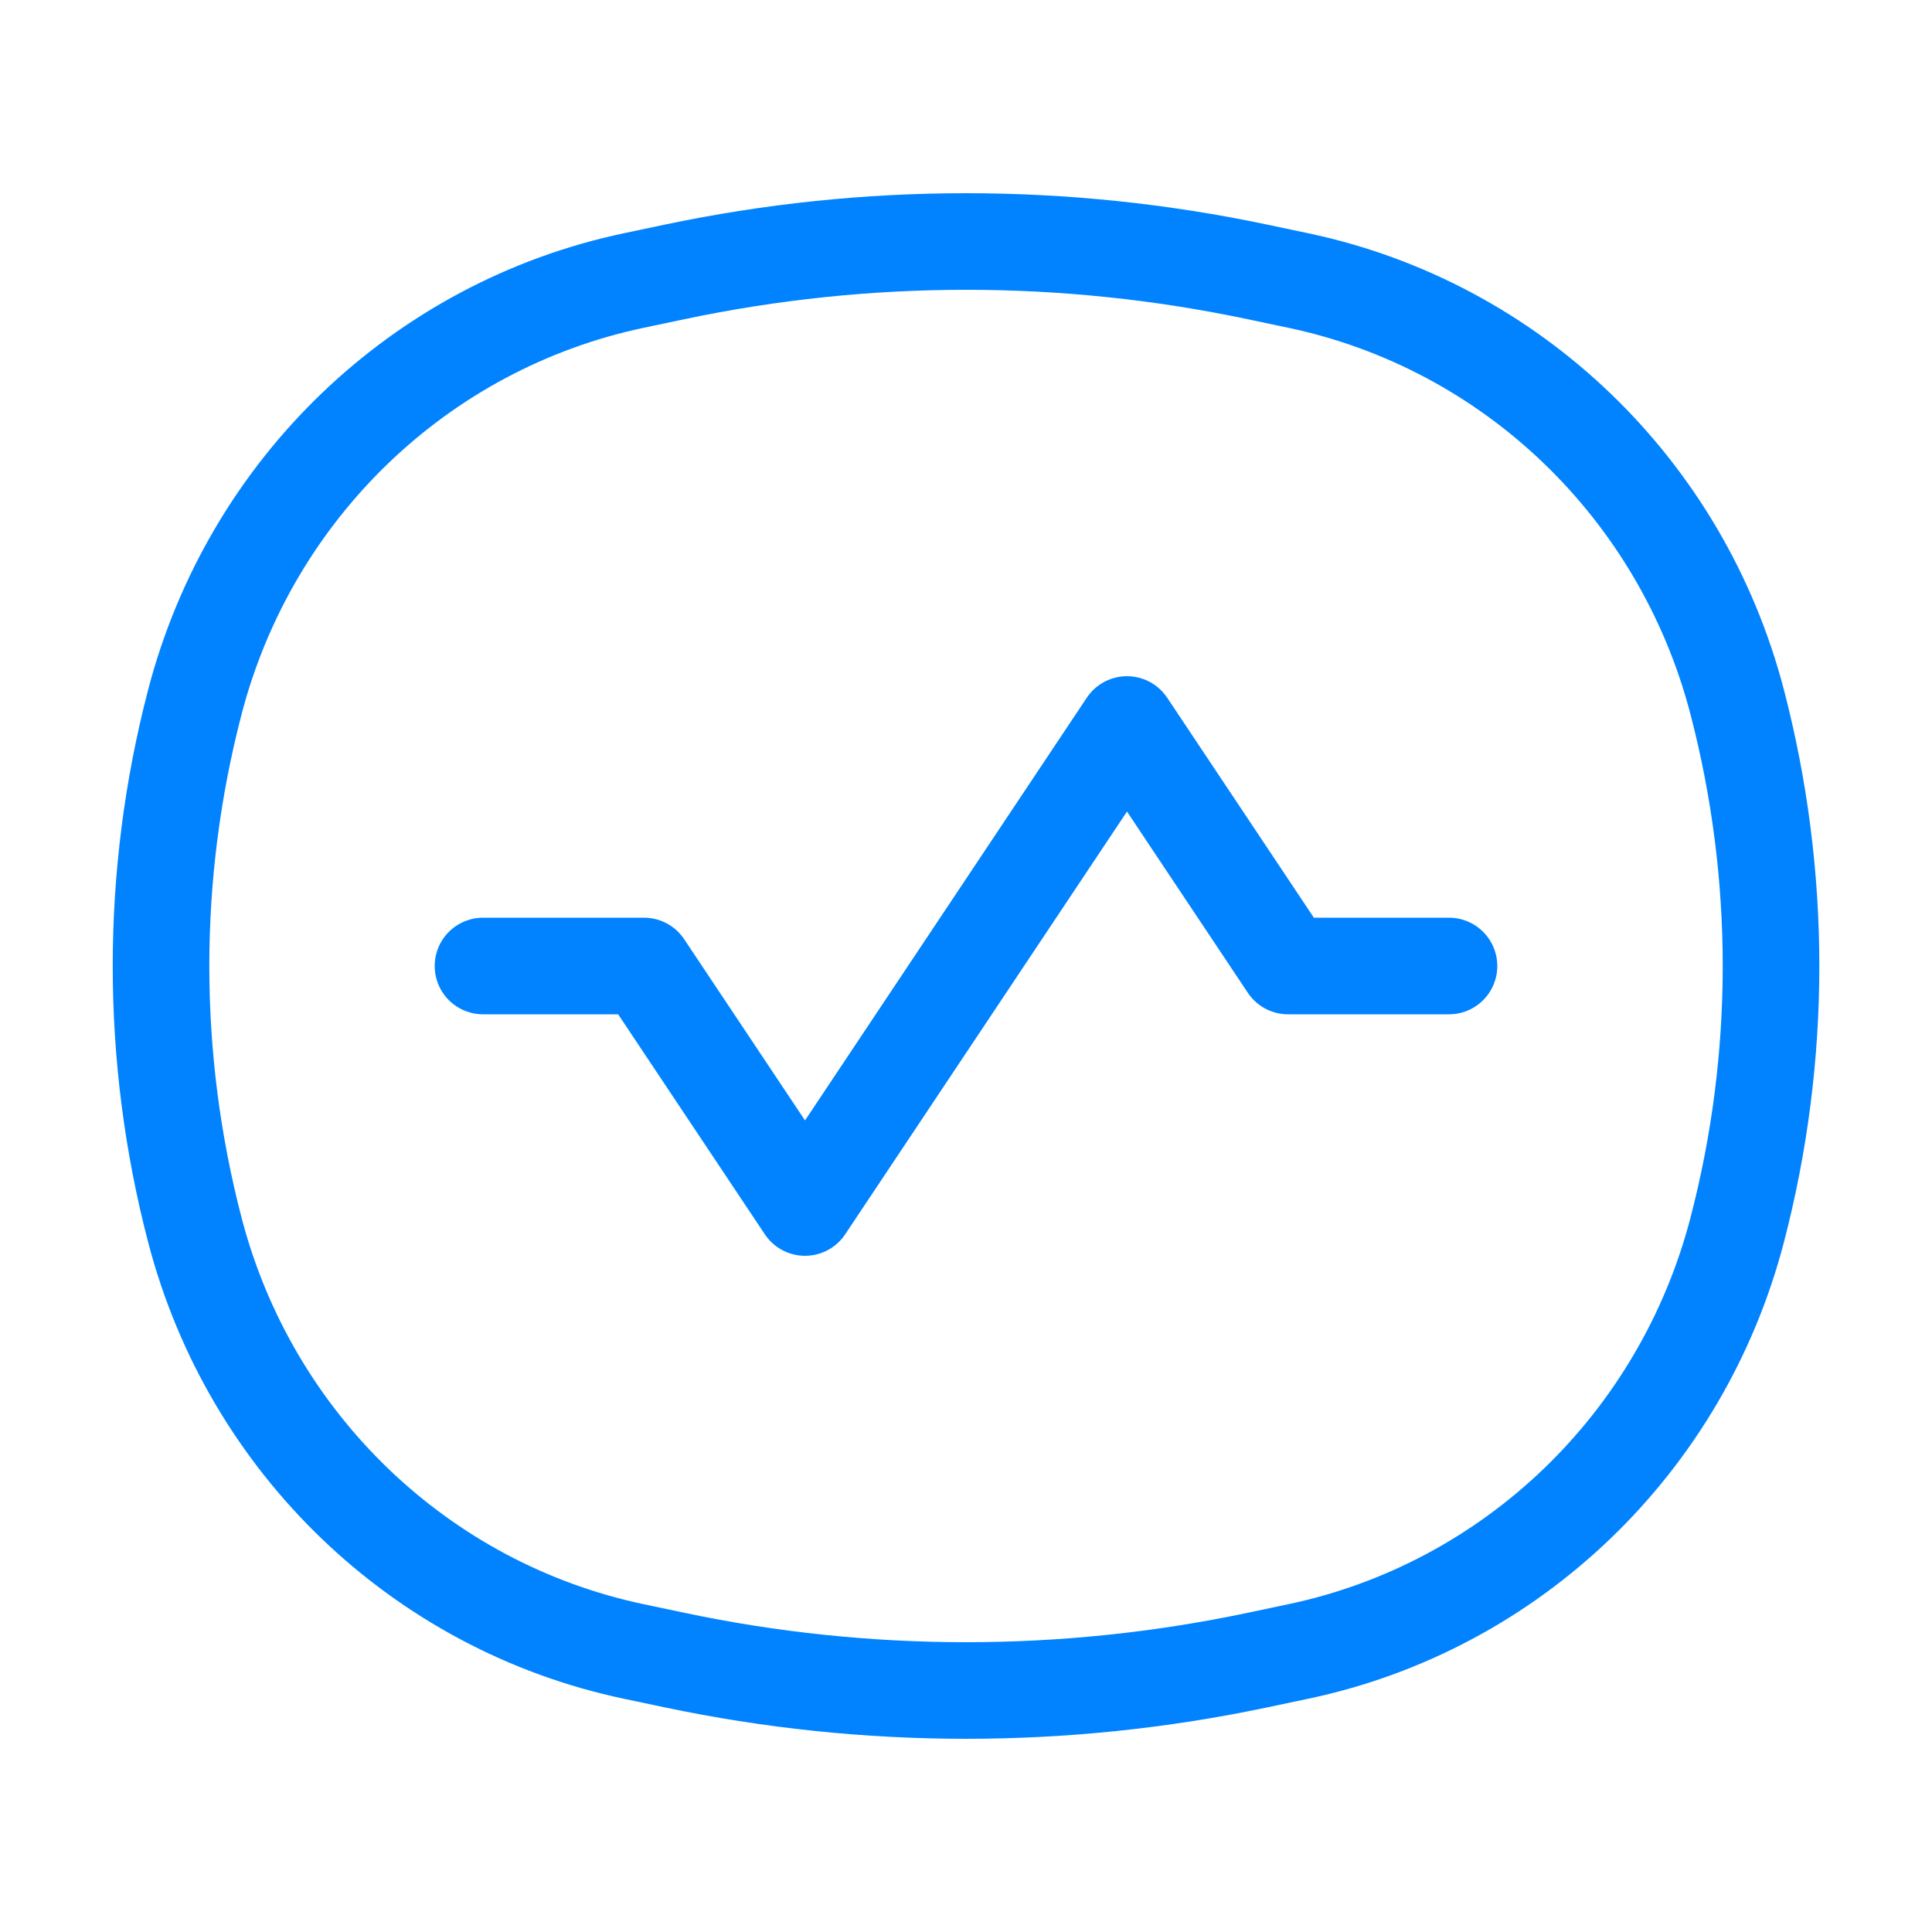 <svg width="40" height="40" viewBox="0 0 40 40" fill="none" xmlns="http://www.w3.org/2000/svg">
<path d="M4.035 14.532C5.186 10.118 8.704 6.74 13.121 5.808L13.965 5.63C17.946 4.79 22.055 4.79 26.036 5.63L26.88 5.808C31.297 6.74 34.815 10.118 35.966 14.532C36.901 18.116 36.901 21.884 35.966 25.468C34.815 29.882 31.297 33.26 26.88 34.192L26.036 34.37C22.055 35.21 17.946 35.21 13.965 34.37L13.121 34.192C8.704 33.26 5.186 29.882 4.035 25.468C3.1 21.884 3.1 18.116 4.035 14.532Z" stroke="#0183FF" stroke-width="2"/>
<path d="M10 20H13.333L16.667 25L23.333 15L26.667 20H30" stroke="#0183FF" stroke-width="2" stroke-linecap="round" stroke-linejoin="round"/>
</svg>
